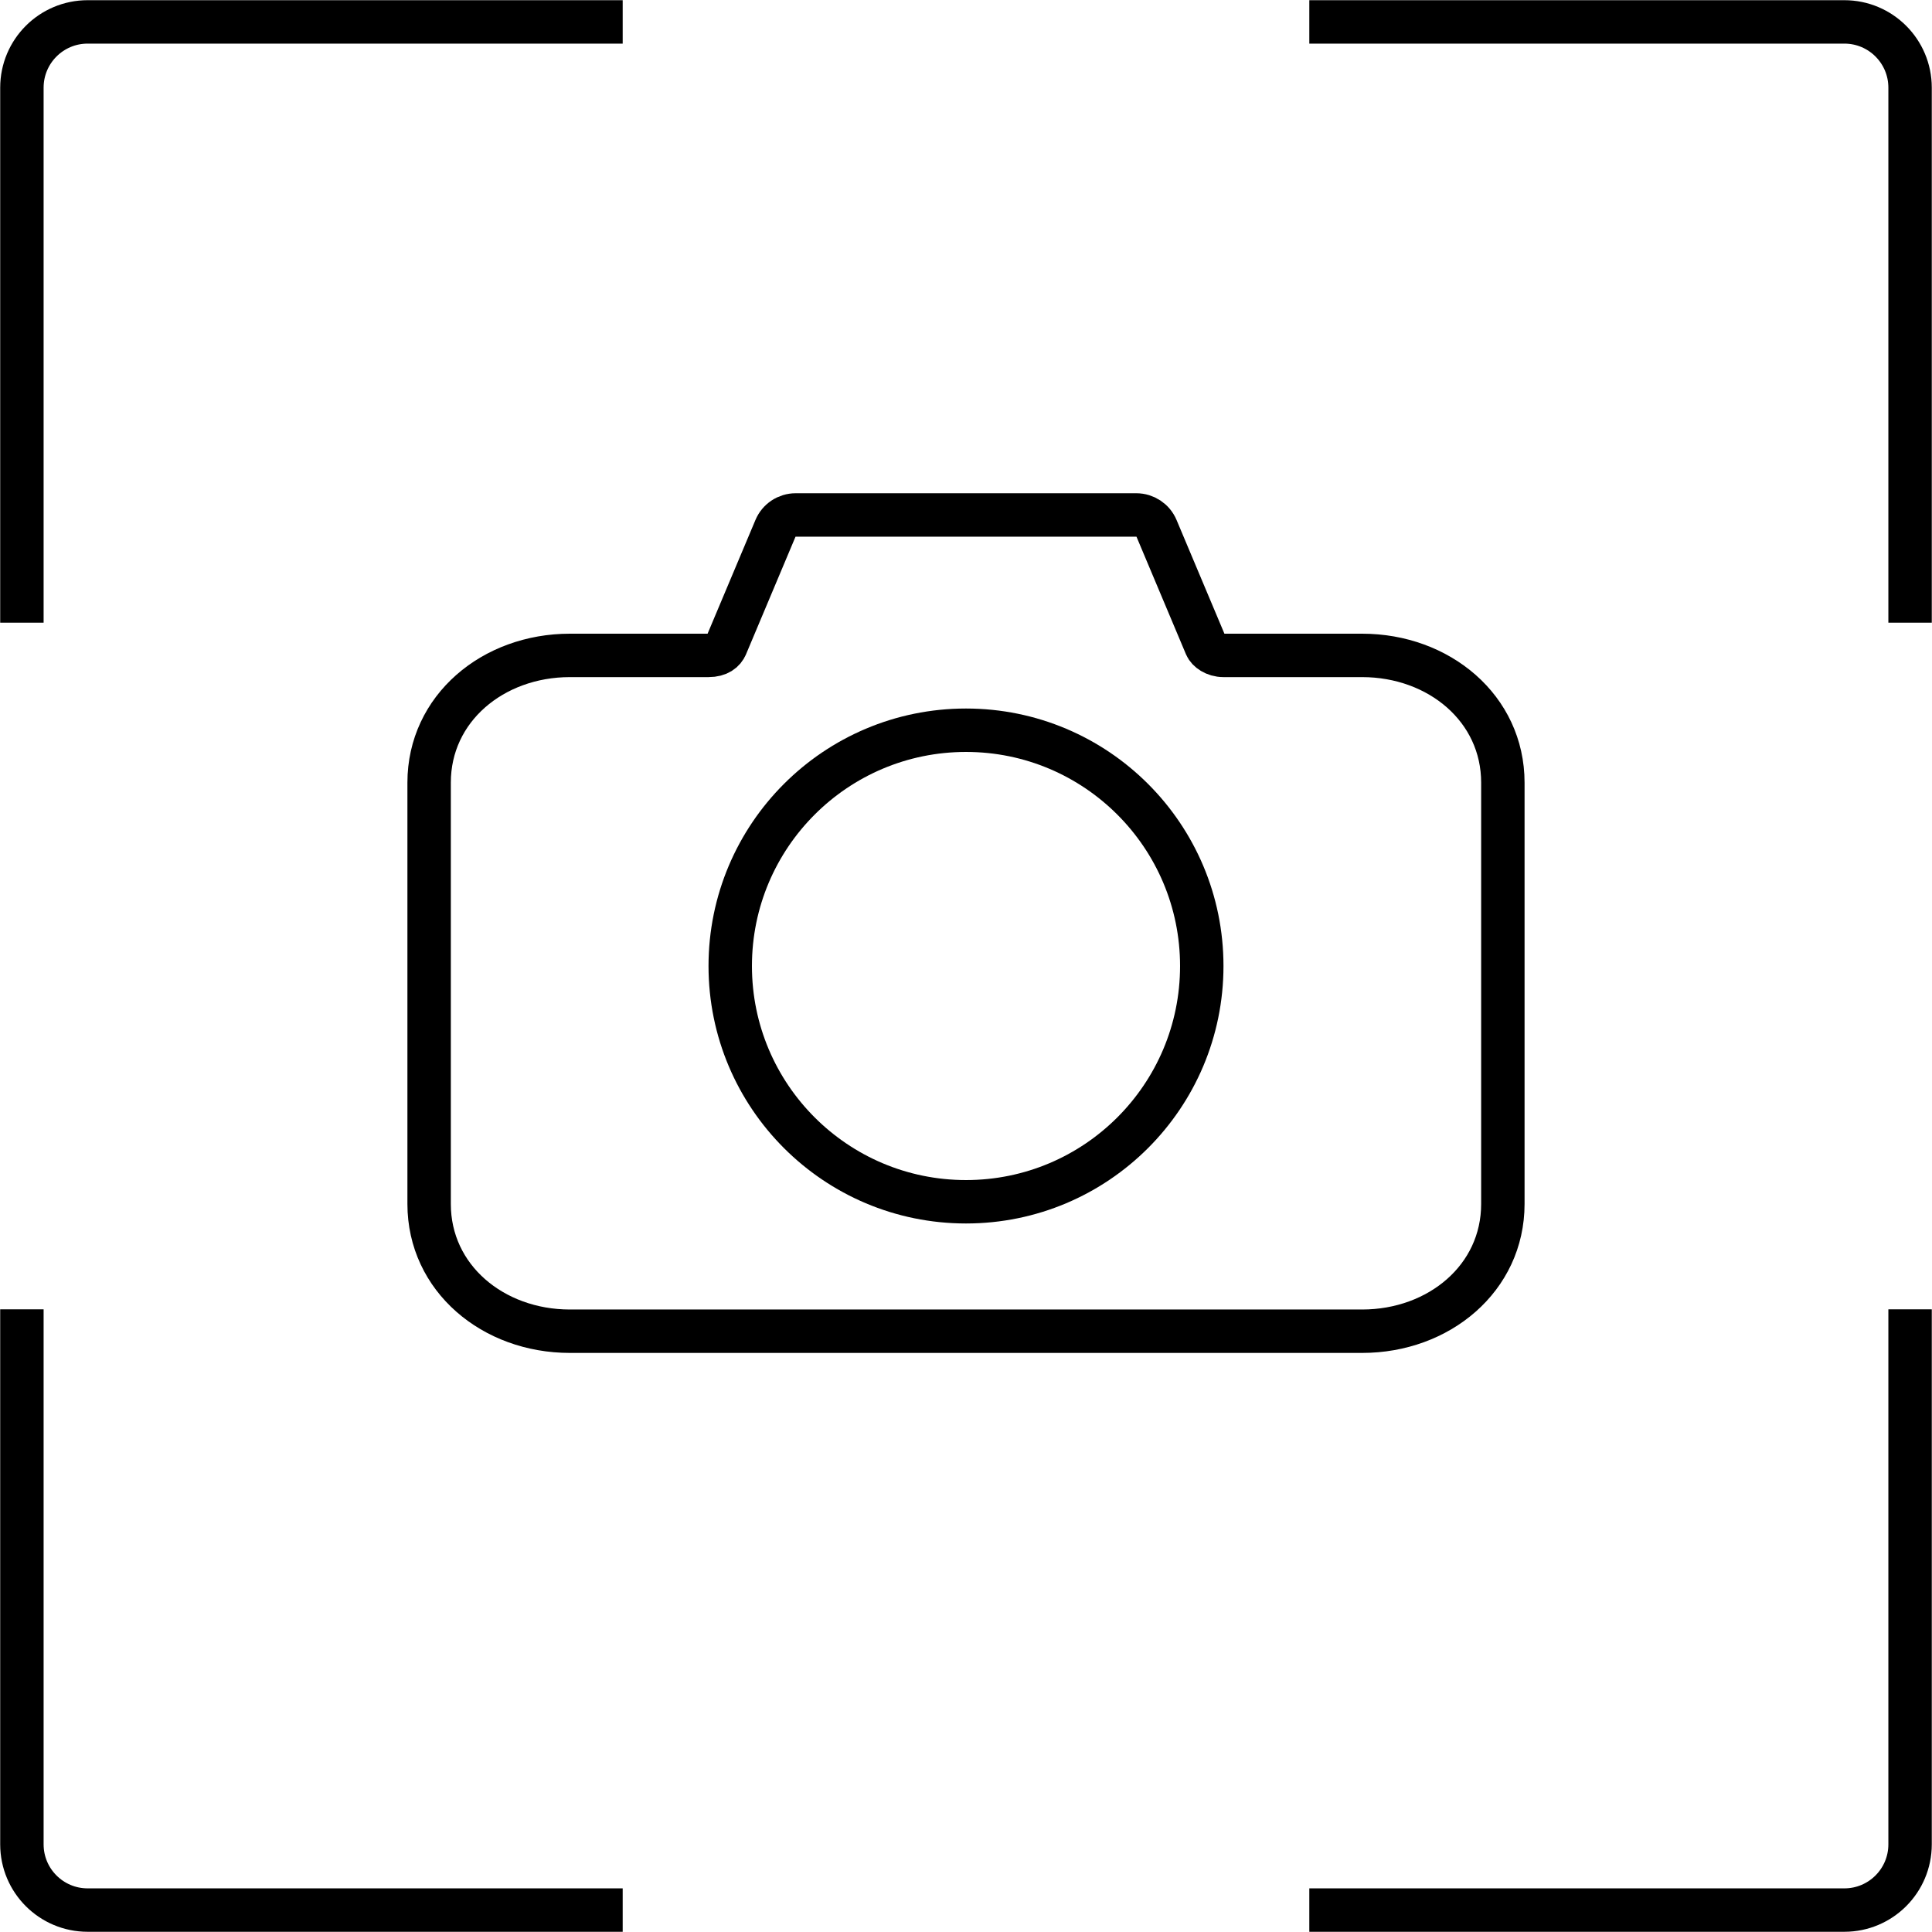 <svg width="89" height="89" viewBox="0 0 89 89" fill="none" xmlns="http://www.w3.org/2000/svg">
<path d="M53.277 24.34C53.119 23.965 52.753 23.722 52.346 23.722H36.653C36.247 23.722 35.88 23.965 35.723 24.34L33.443 29.757C33.443 29.757 33.442 29.757 33.442 29.757C33.348 29.98 33.112 30.192 32.639 30.192H26.252C22.71 30.192 19.768 32.635 19.768 36.053V55.462C19.768 58.88 22.71 61.324 26.252 61.324H62.748C66.289 61.324 69.231 58.88 69.231 55.462V36.053C69.231 32.635 66.289 30.192 62.748 30.192H56.361C55.95 30.192 55.642 29.957 55.557 29.757C55.557 29.757 55.557 29.757 55.557 29.757L53.277 24.34Z" stroke="black" stroke-width="2" stroke-miterlimit="10" stroke-linejoin="round"/>
<circle cx="44.5" cy="44.5" r="10.861" stroke="black" stroke-width="2"/>
<path d="M60.315 1.009L84.962 1.009C86.635 1.009 87.99 2.365 87.99 4.038L87.99 28.685" stroke="black" stroke-width="2"/>
<path d="M28.685 1.009L4.038 1.009C2.365 1.009 1.009 2.365 1.009 4.038L1.009 28.685" stroke="black" stroke-width="2"/>
<path d="M87.99 60.315L87.99 84.962C87.99 86.635 86.635 87.99 84.962 87.99L60.315 87.99" stroke="black" stroke-width="2"/>
<path d="M28.685 87.99L4.038 87.99C2.365 87.99 1.009 86.635 1.009 84.962L1.009 60.315" stroke="black" stroke-width="2"/>
</svg>
